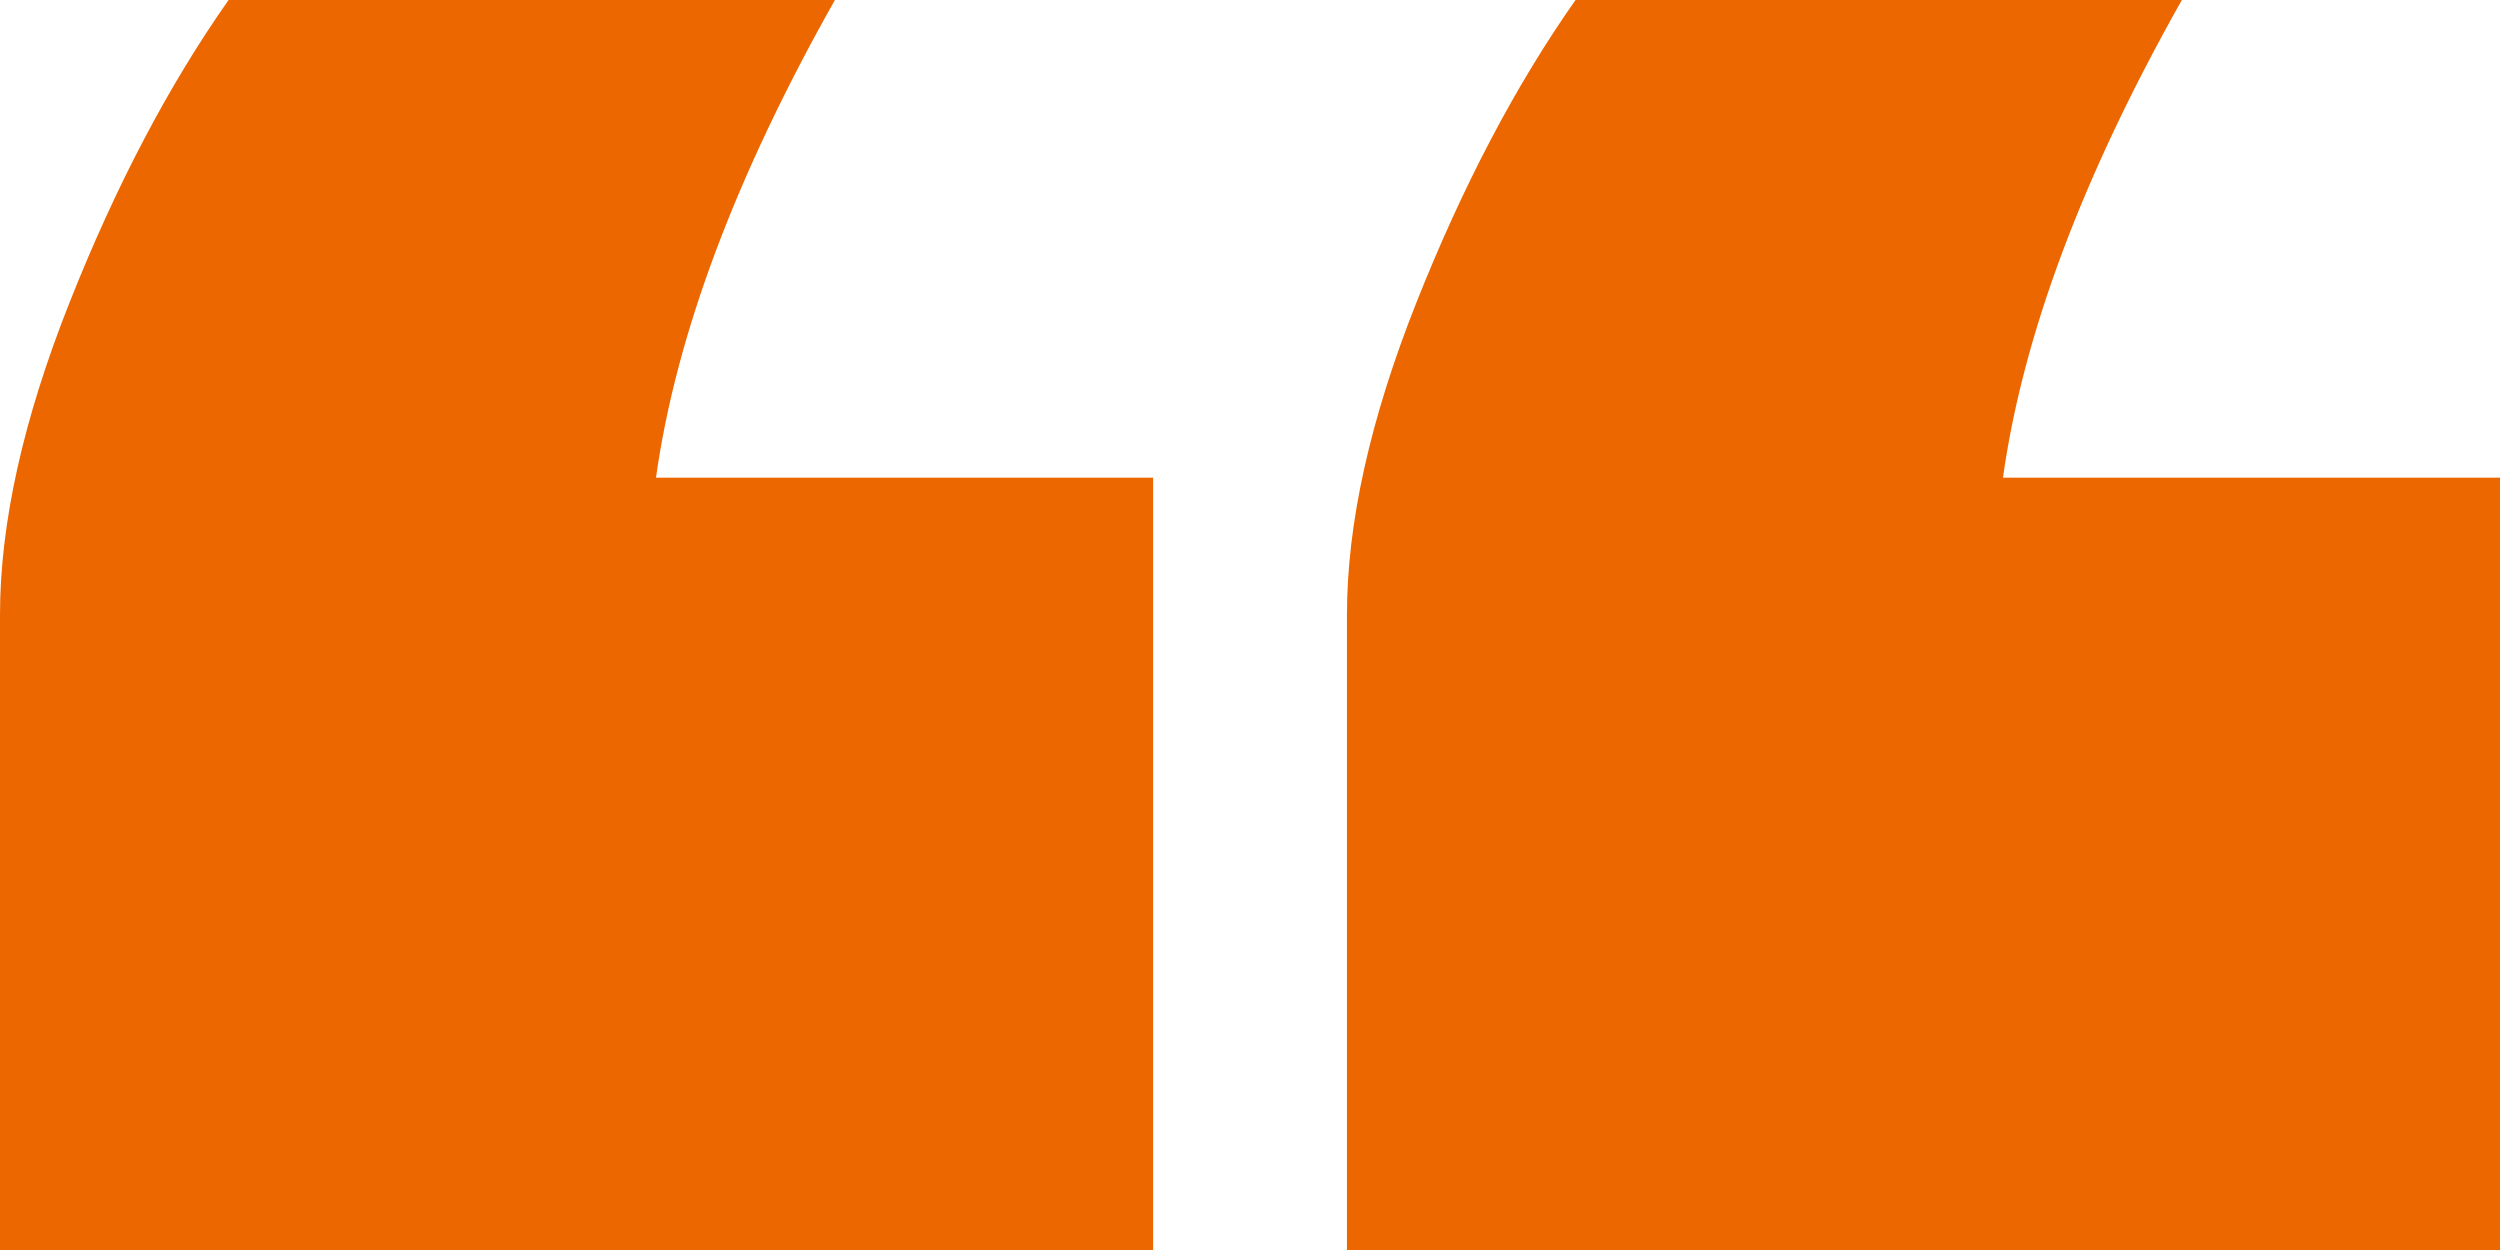 <svg width="32" height="16" xmlns="http://www.w3.org/2000/svg">
    <path d="M14.76 16V6.114H8.397c.254-1.821 1.018-3.86 2.29-6.114H2.926C2.163 1.084 1.484 2.374.891 3.87.297 5.366 0 6.7 0 7.87V16h14.76zM32 16V6.114h-6.362c.255-1.821 1.018-3.86 2.29-6.114h-7.761c-.763 1.084-1.442 2.374-2.036 3.87-.594 1.496-.89 2.83-.89 4V16H32z" fill="#ED6700" fill-rule="nonzero"/>
</svg>
